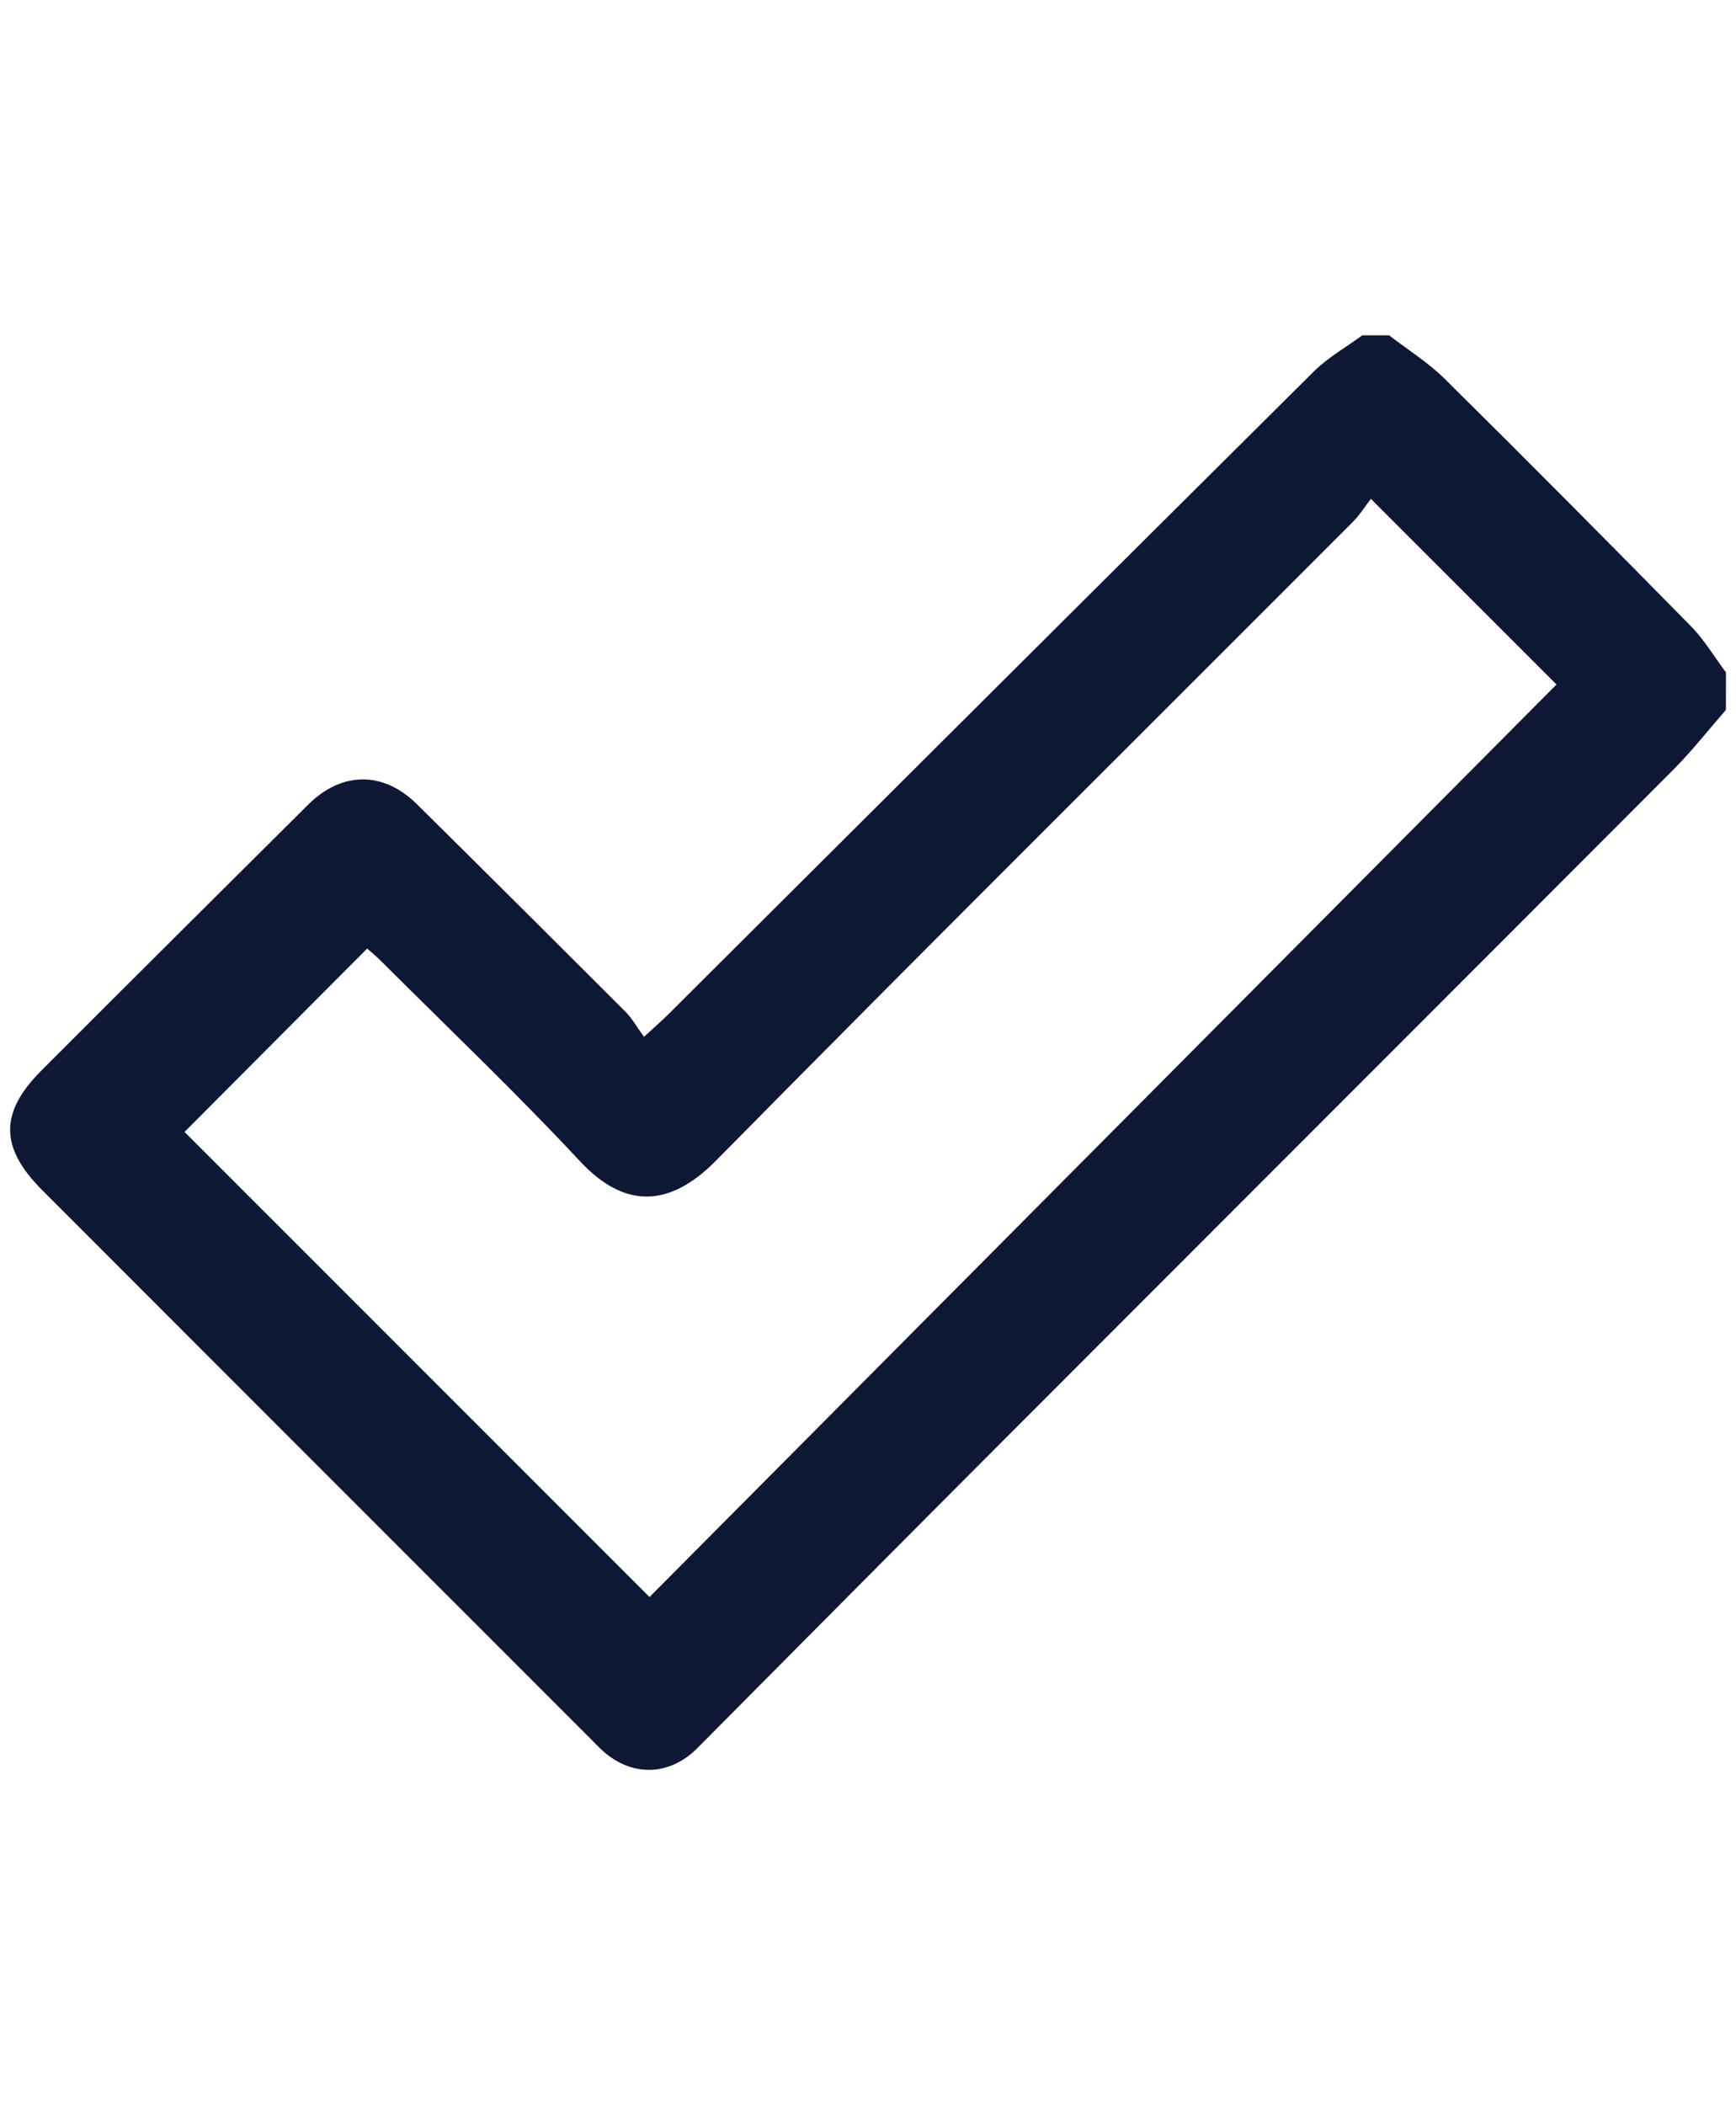 <?xml version="1.0" encoding="utf-8"?>
<!-- Generator: Adobe Illustrator 15.0.0, SVG Export Plug-In . SVG Version: 6.00 Build 0)  -->
<!DOCTYPE svg PUBLIC "-//W3C//DTD SVG 1.1//EN" "http://www.w3.org/Graphics/SVG/1.1/DTD/svg11.dtd">
<svg version="1.1" id="圖層_1" xmlns="http://www.w3.org/2000/svg" xmlns:xlink="http://www.w3.org/1999/xlink" x="0px" y="0px"
	 width="33px" height="40px" viewBox="0 0 33 40" enable-background="new 0 0 33 40" xml:space="preserve">
<path fill="#0E1835" d="M32.808,13.489c-0.329,0.377-0.64,0.774-0.992,1.128c-4.261,4.27-8.528,8.531-12.792,12.8
	c-1.927,1.93-3.848,3.866-5.771,5.801c-0.516,0.52-1.224,0.549-1.775,0.066c-0.09-0.077-0.17-0.165-0.254-0.249
	c-3.475-3.473-6.949-6.947-10.422-10.422c-0.805-0.805-0.814-1.472-0.017-2.27c1.688-1.69,3.382-3.375,5.077-5.058
	c0.638-0.632,1.426-0.635,2.063-0.005c1.325,1.31,2.646,2.625,3.963,3.942c0.131,0.131,0.223,0.3,0.354,0.479
	c0.21-0.195,0.334-0.301,0.451-0.417c4.092-4.077,8.183-8.156,12.282-12.226c0.27-0.268,0.613-0.459,0.921-0.687
	c0.169,0,0.339,0,0.509,0c0.355,0.274,0.743,0.515,1.06,0.829c1.572,1.555,3.13,3.124,4.681,4.701
	c0.254,0.259,0.443,0.581,0.663,0.875C32.808,13.015,32.808,13.251,32.808,13.489z M26.06,9.479c-0.12,0.154-0.22,0.316-0.352,0.446
	c-4.032,4.04-8.086,8.059-12.094,12.124c-0.899,0.914-1.754,0.909-2.586,0.018c-1.212-1.3-2.502-2.527-3.761-3.783
	c-0.115-0.116-0.239-0.219-0.287-0.261c-1.198,1.202-2.362,2.37-3.472,3.484c2.921,2.92,5.888,5.886,8.839,8.837
	c5.725-5.757,11.489-11.553,17.241-17.338C28.475,11.893,27.313,10.732,26.06,9.479z"/>
</svg>
